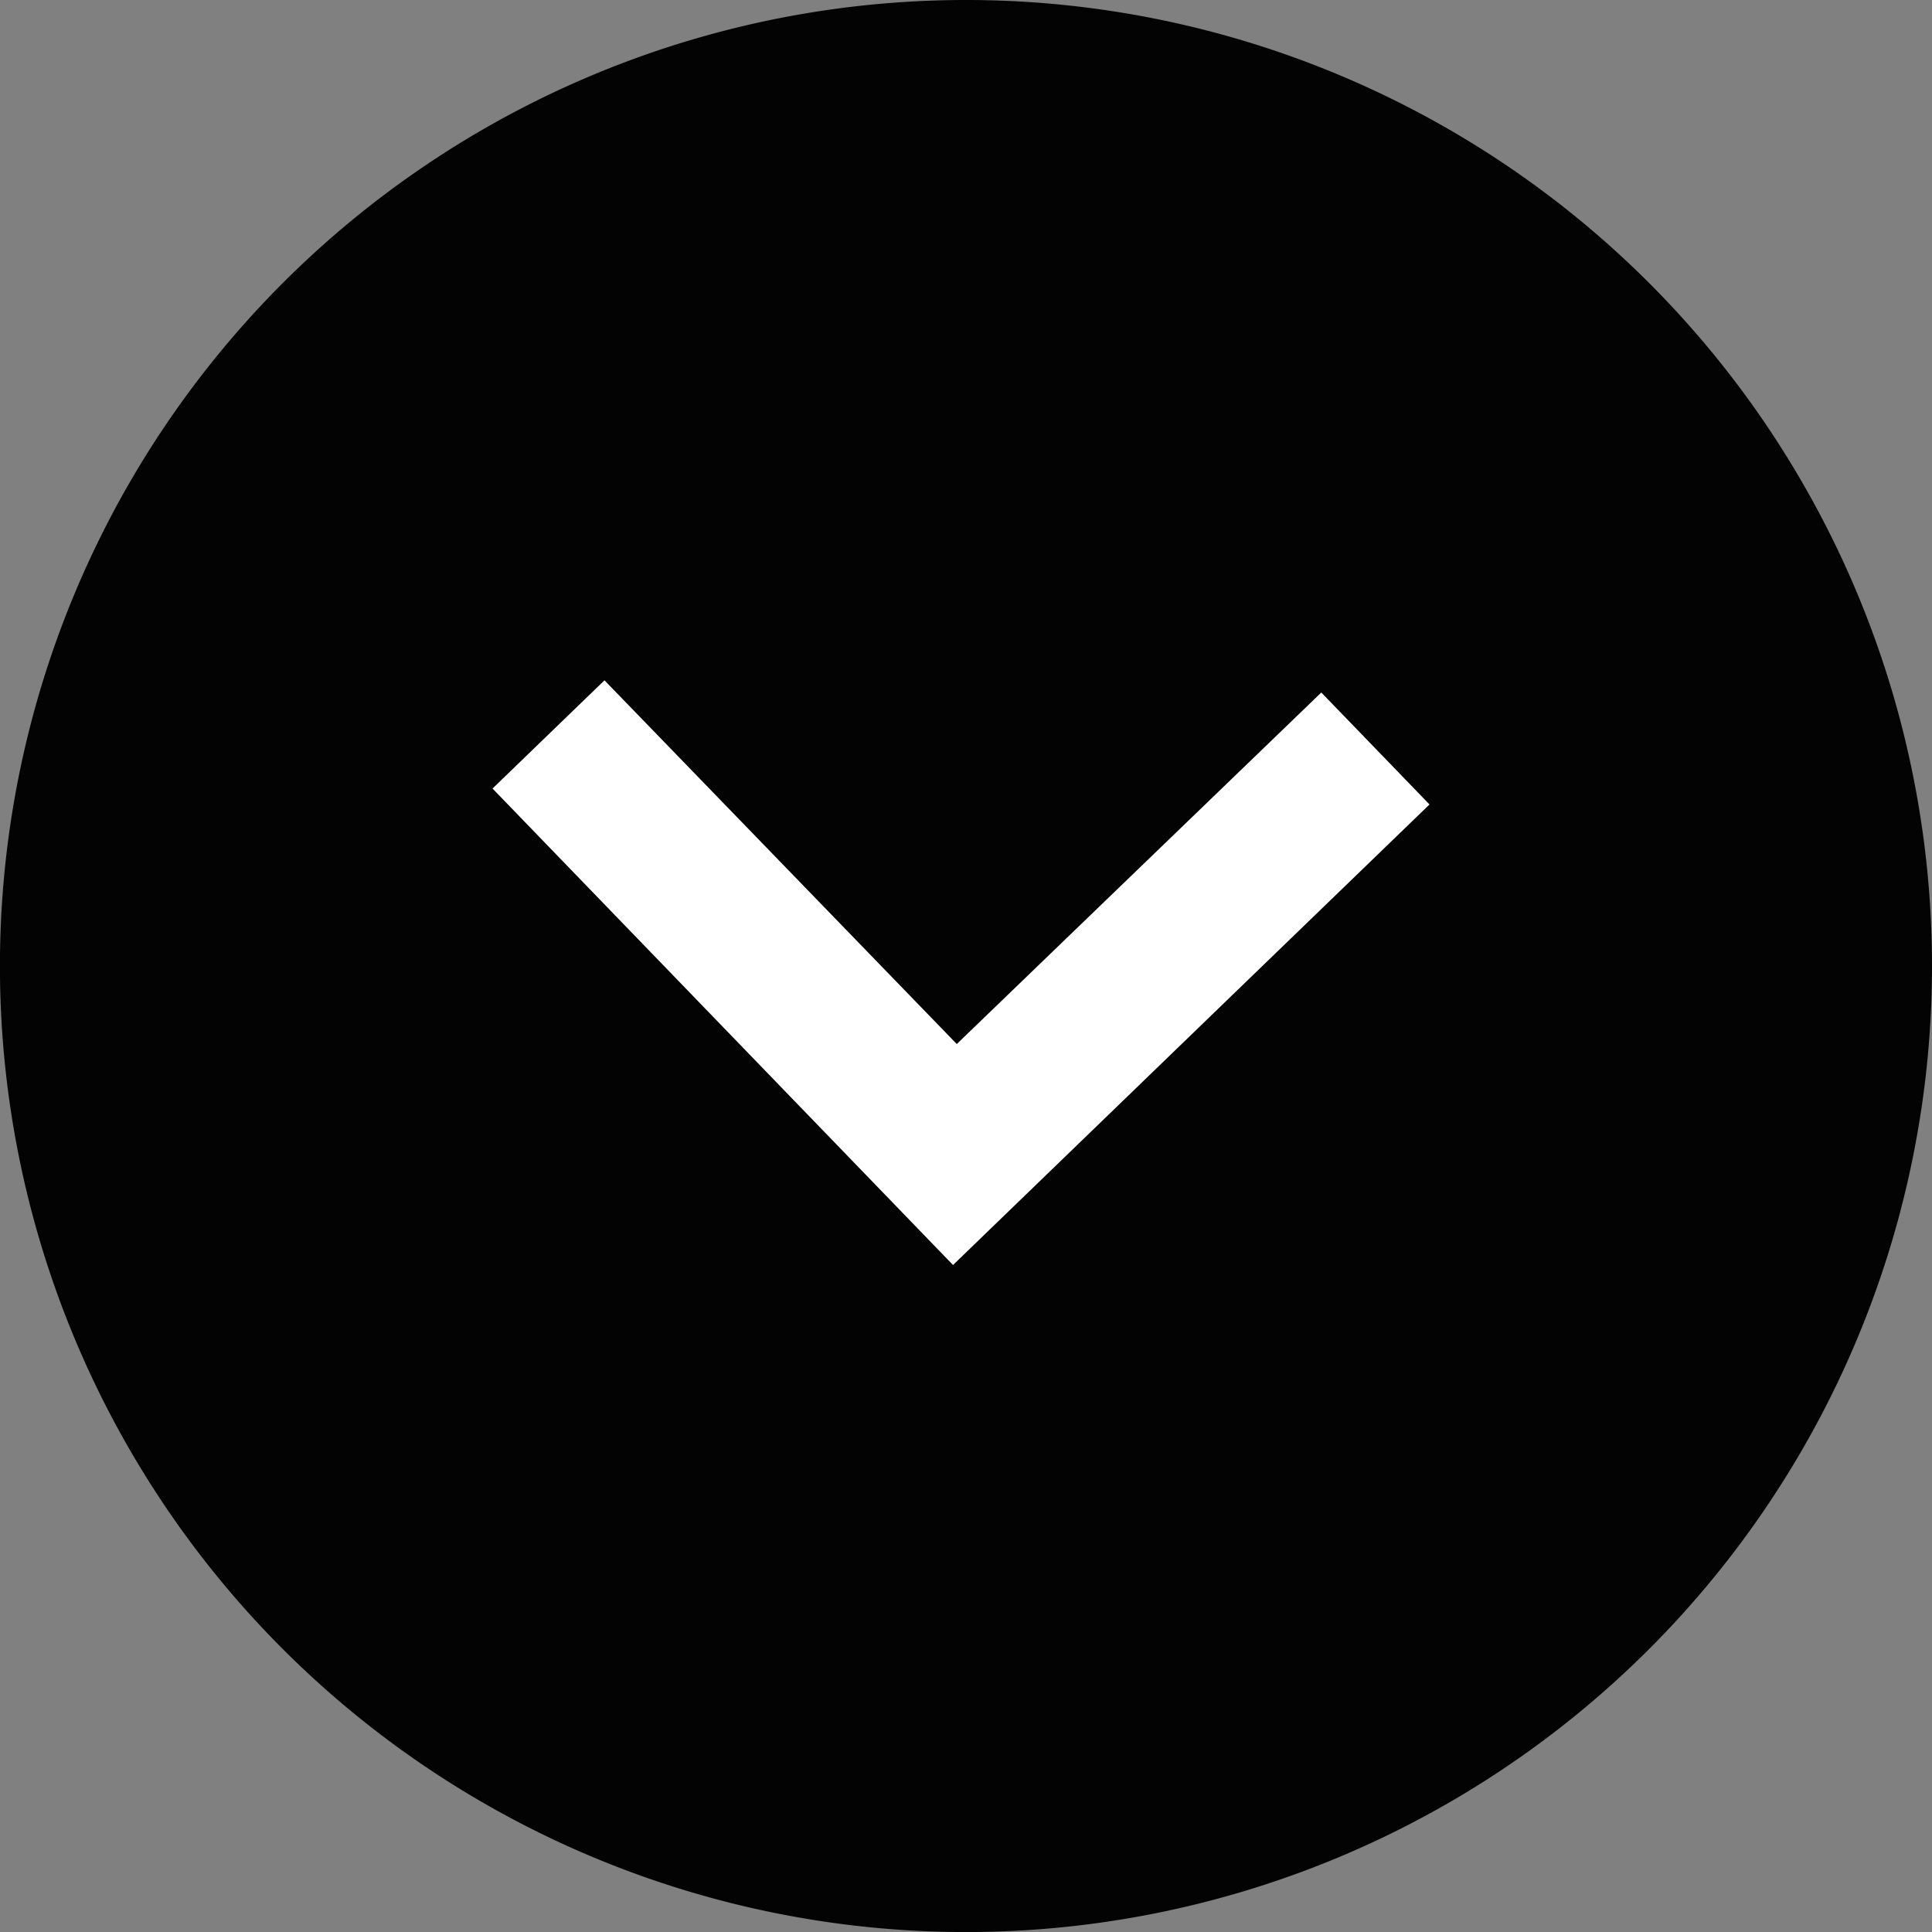 <svg xmlns="http://www.w3.org/2000/svg" width="32.815" height="32.815" viewBox="0 0 32.815 32.815">
  <rect x="0" y="0" width="32.815" height="32.815" fill="#808080" stroke="none"/>
  <g id="down" transform="translate(32.815) rotate(90)">
    <path id="Path_3" data-name="Path 3" d="M16.408,0A16.408,16.408,0,1,1,0,16.408,16.408,16.408,0,0,1,16.408,0Z" fill="#030303"/>
    <path id="ic_keyboard_arrow_right_24px" d="M0,14.047,6.075,7.959,0,1.87,1.87,0,9.829,7.959,1.87,15.917Z" transform="translate(11.794 8.503) rotate(0.974)" fill="#fff"/>
  </g>
</svg>
